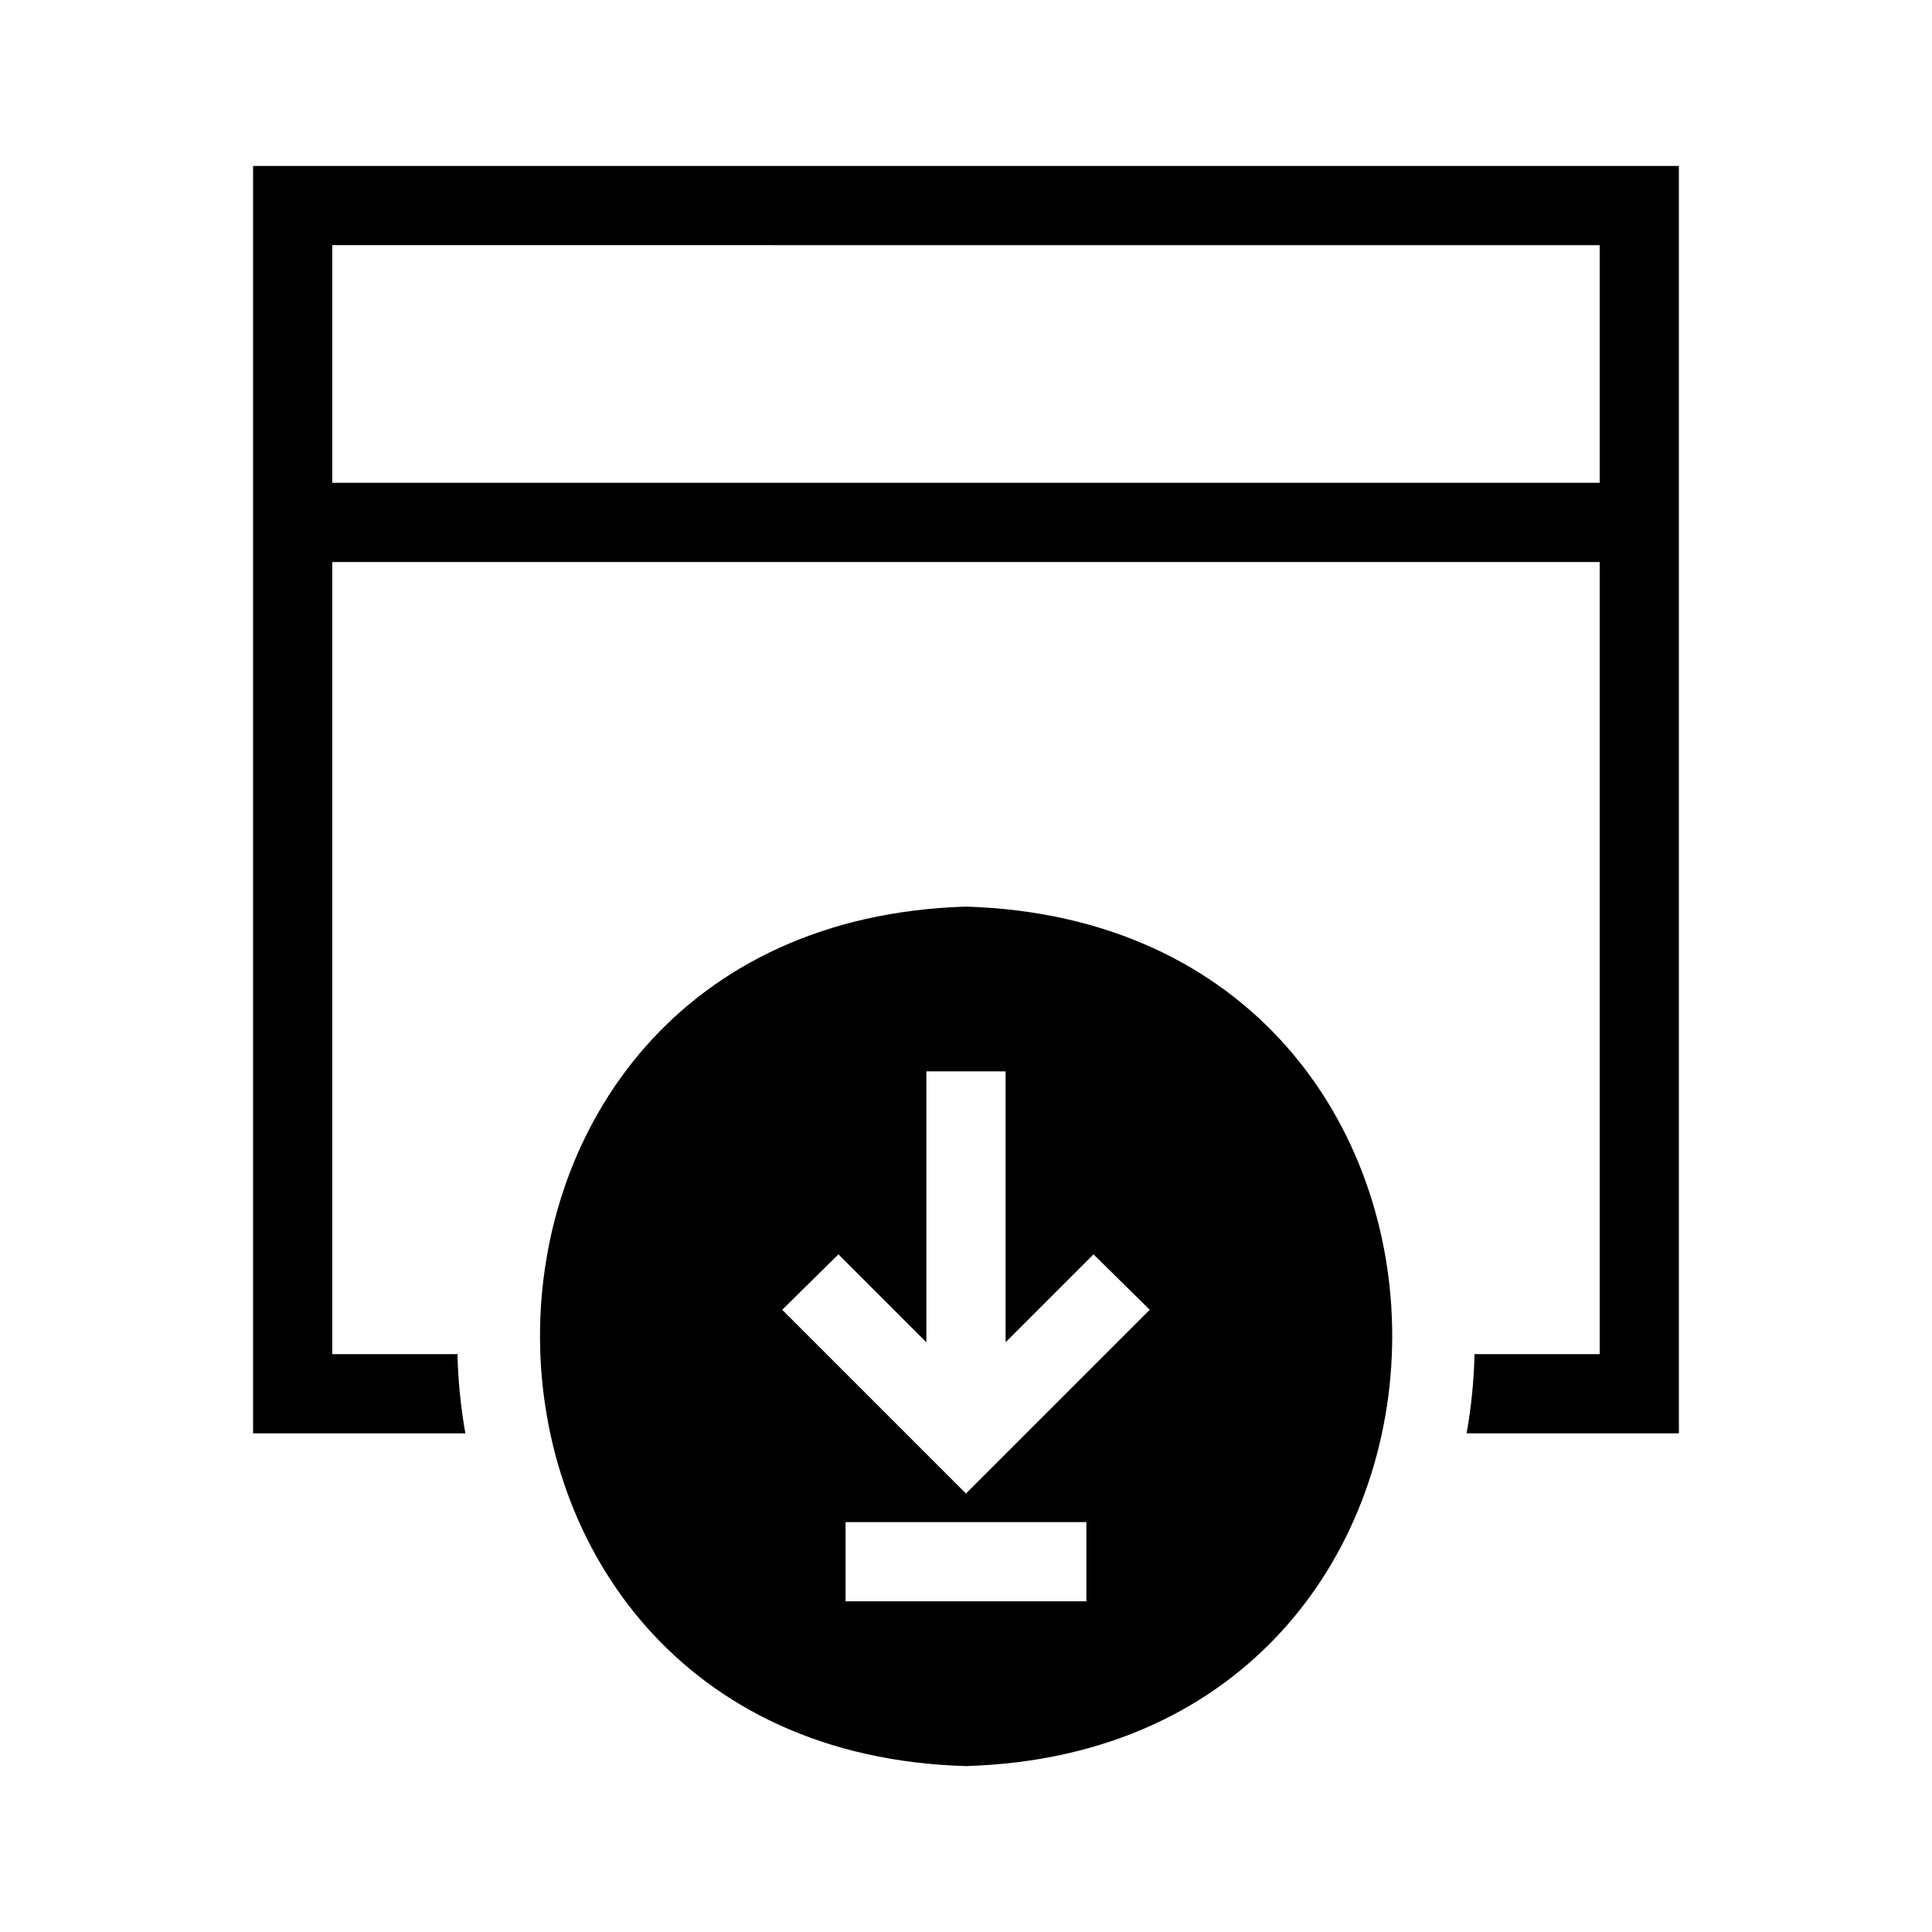 <?xml version="1.0" encoding="UTF-8"?>
<!-- Uploaded to: ICON Repo, www.iconrepo.com, Generator: ICON Repo Mixer Tools -->
<svg fill="#000000" width="800px" height="800px" version="1.1" viewBox="144 144 512 512" xmlns="http://www.w3.org/2000/svg">
 <path d="m211.07 187.98v335.87h56.258c-1.227-6.934-1.93-13.953-2.098-20.992h-33.168v-209.92h335.87v209.92h-33.168c-0.168 7.039-0.867 14.059-2.098 20.992h56.258v-335.87zm356.86 83.969-335.87-0.004v-62.977l335.87 0.004zm-167.94 112.31c-150.93 4.617-150.09 223.57 0 227.77 150.3-4.414 150.93-223.15 0.004-227.77zm-33.797 92.156 23.301 23.301 0.004-71.797h20.992v71.793l23.301-23.301 14.906 14.695-48.703 48.699-48.703-48.699zm1.891 70.953h63.816v20.992l-63.816-0.004z"/>
</svg>